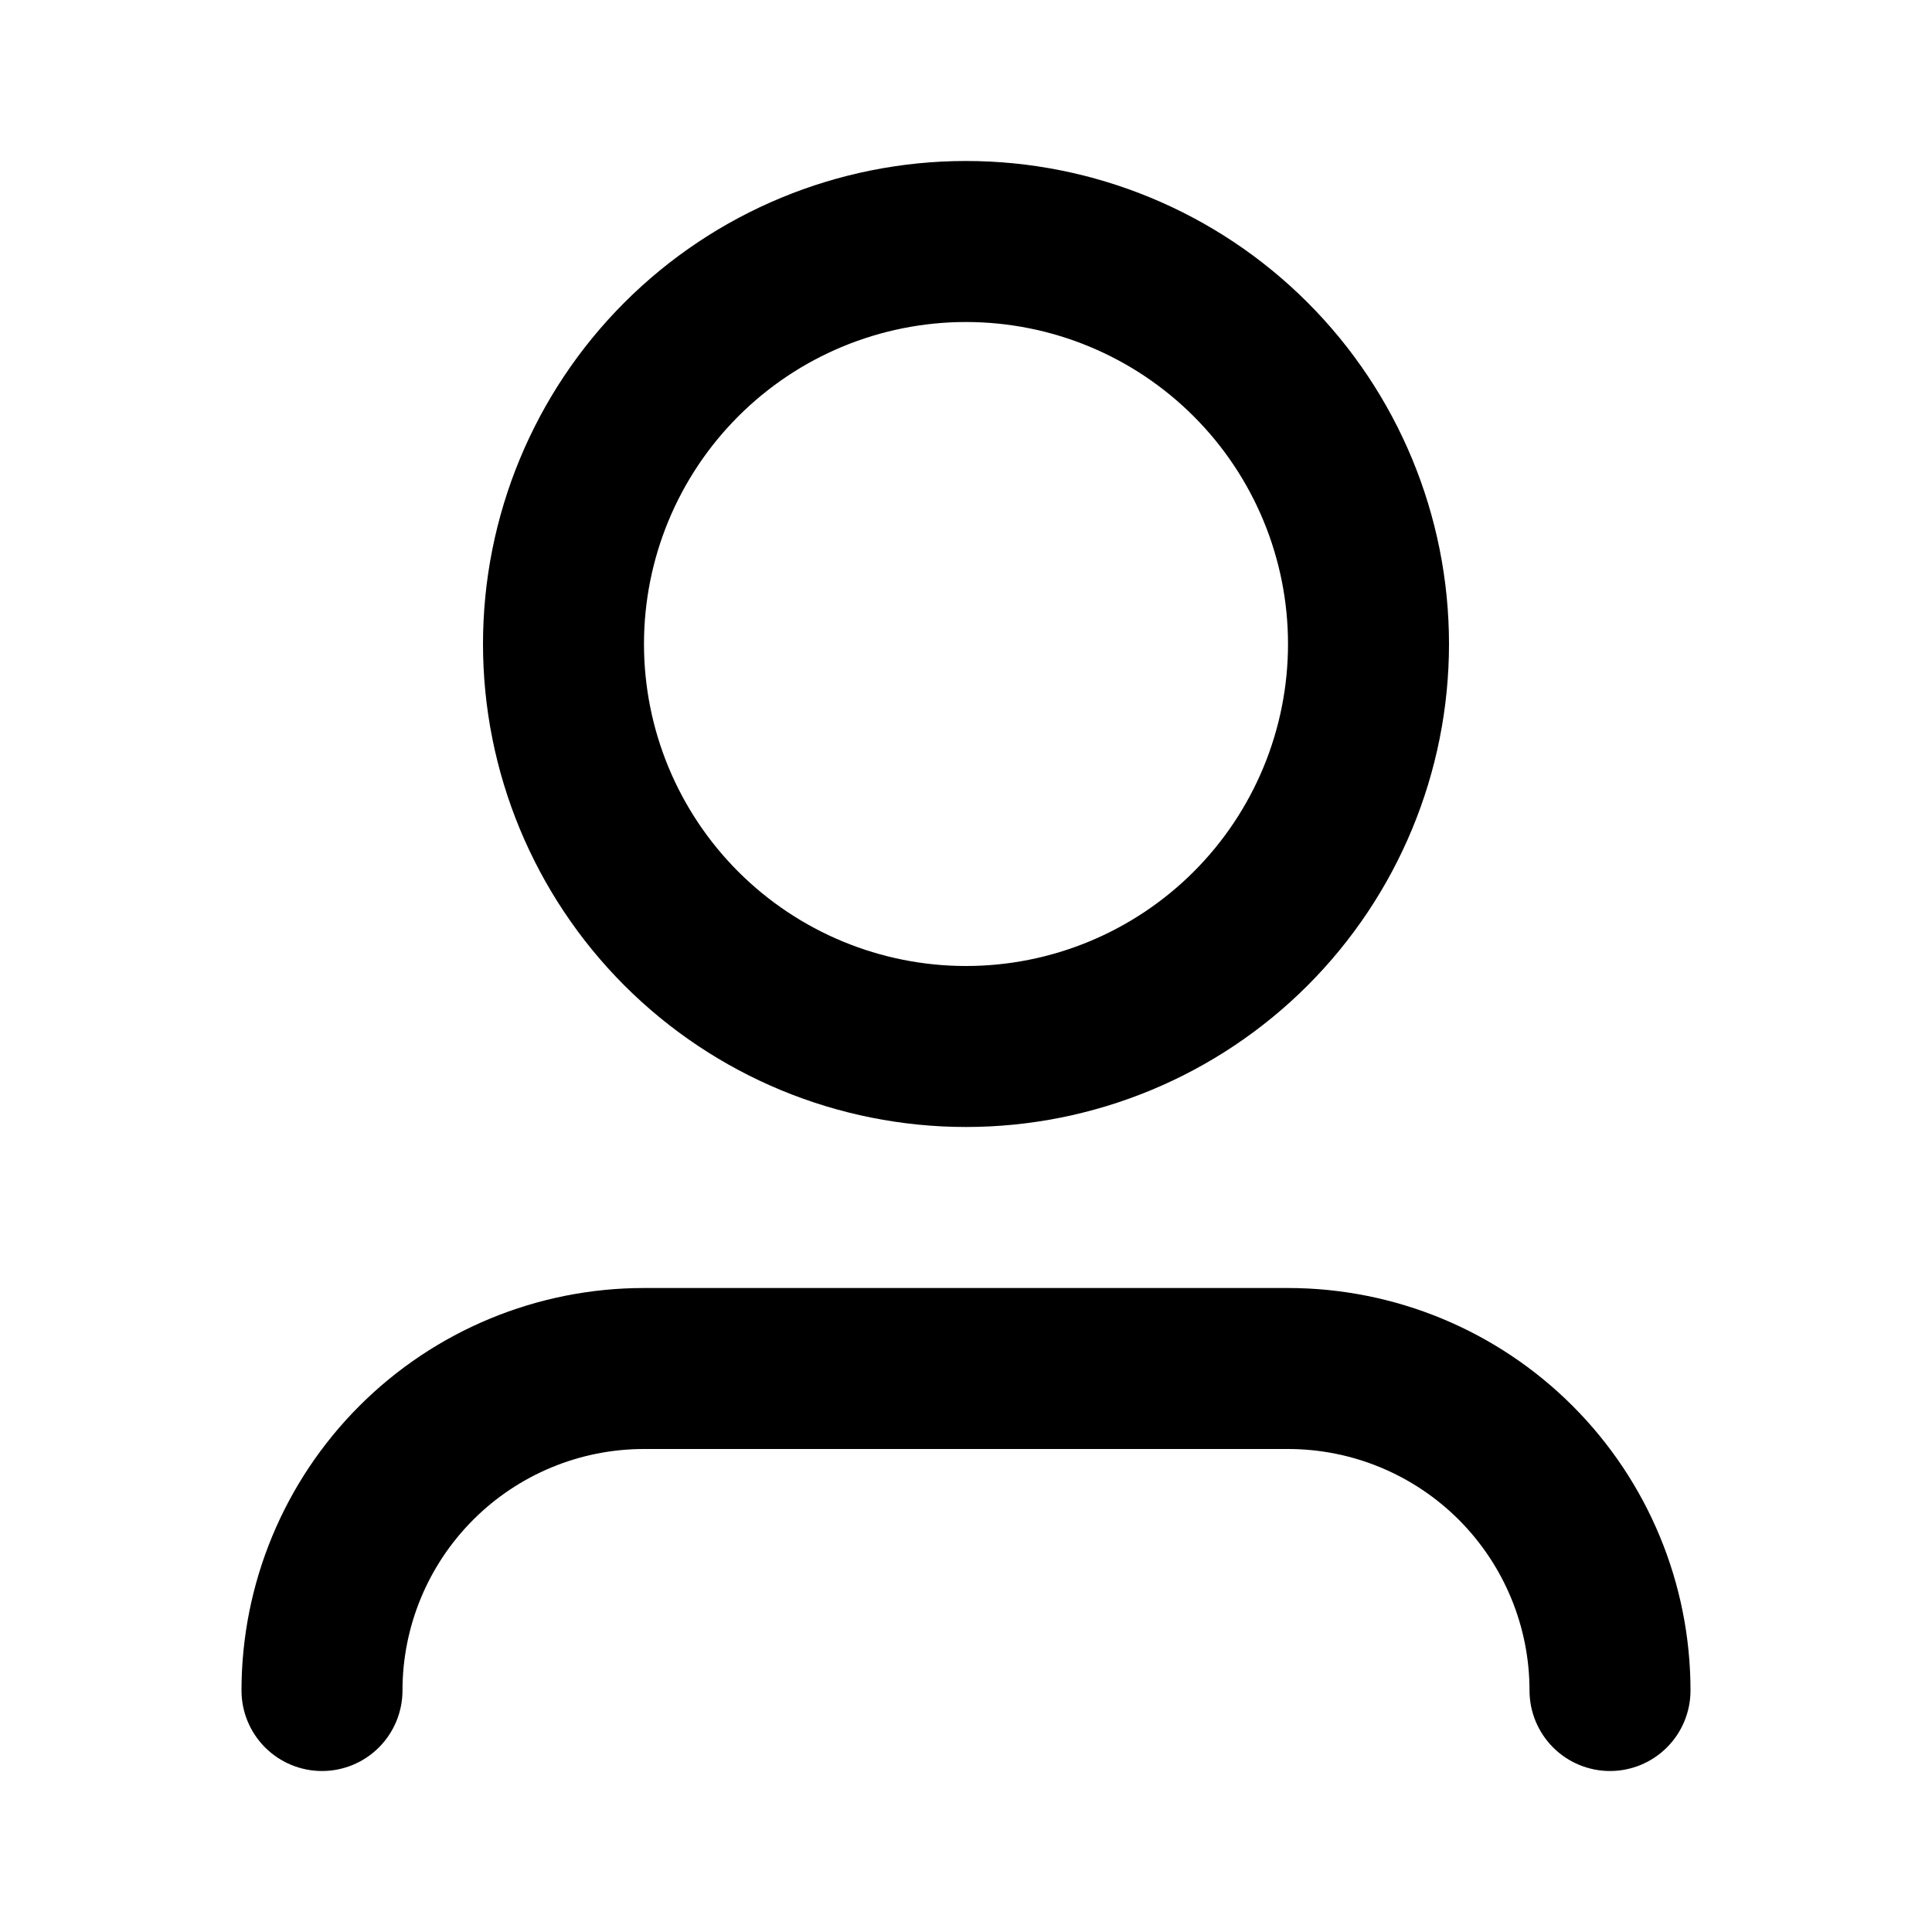 <?xml version="1.0" encoding="UTF-8"?>
<svg xmlns="http://www.w3.org/2000/svg" width="46" height="46" viewBox="0 0 46 46" fill="none">
  <path d="M23 7.667C20.967 7.667 19.017 8.474 17.579 9.912C16.141 11.35 15.333 13.3 15.333 15.333C15.333 17.367 16.141 19.317 17.579 20.755C19.017 22.192 20.967 23 23 23C25.033 23 26.983 22.192 28.421 20.755C29.859 19.317 30.667 17.367 30.667 15.333C30.667 13.3 29.859 11.35 28.421 9.912C26.983 8.474 25.033 7.667 23 7.667ZM11.5 15.333C11.5 12.283 12.712 9.358 14.868 7.202C17.025 5.045 19.95 3.833 23 3.833C26.05 3.833 28.975 5.045 31.132 7.202C33.288 9.358 34.5 12.283 34.5 15.333C34.5 18.383 33.288 21.308 31.132 23.465C28.975 25.622 26.05 26.833 23 26.833C19.95 26.833 17.025 25.622 14.868 23.465C12.712 21.308 11.5 18.383 11.5 15.333ZM15.333 34.5C13.808 34.5 12.346 35.106 11.268 36.184C10.189 37.263 9.583 38.725 9.583 40.25C9.583 40.758 9.381 41.246 9.022 41.605C8.663 41.965 8.175 42.167 7.667 42.167C7.158 42.167 6.671 41.965 6.311 41.605C5.952 41.246 5.75 40.758 5.75 40.25C5.75 37.708 6.76 35.271 8.557 33.474C10.354 31.676 12.792 30.667 15.333 30.667H30.667C33.208 30.667 35.646 31.676 37.443 33.474C39.24 35.271 40.25 37.708 40.25 40.25C40.25 40.758 40.048 41.246 39.689 41.605C39.329 41.965 38.842 42.167 38.333 42.167C37.825 42.167 37.337 41.965 36.978 41.605C36.619 41.246 36.417 40.758 36.417 40.25C36.417 38.725 35.811 37.263 34.733 36.184C33.654 35.106 32.192 34.5 30.667 34.5H15.333Z" fill="black"></path>
</svg>
